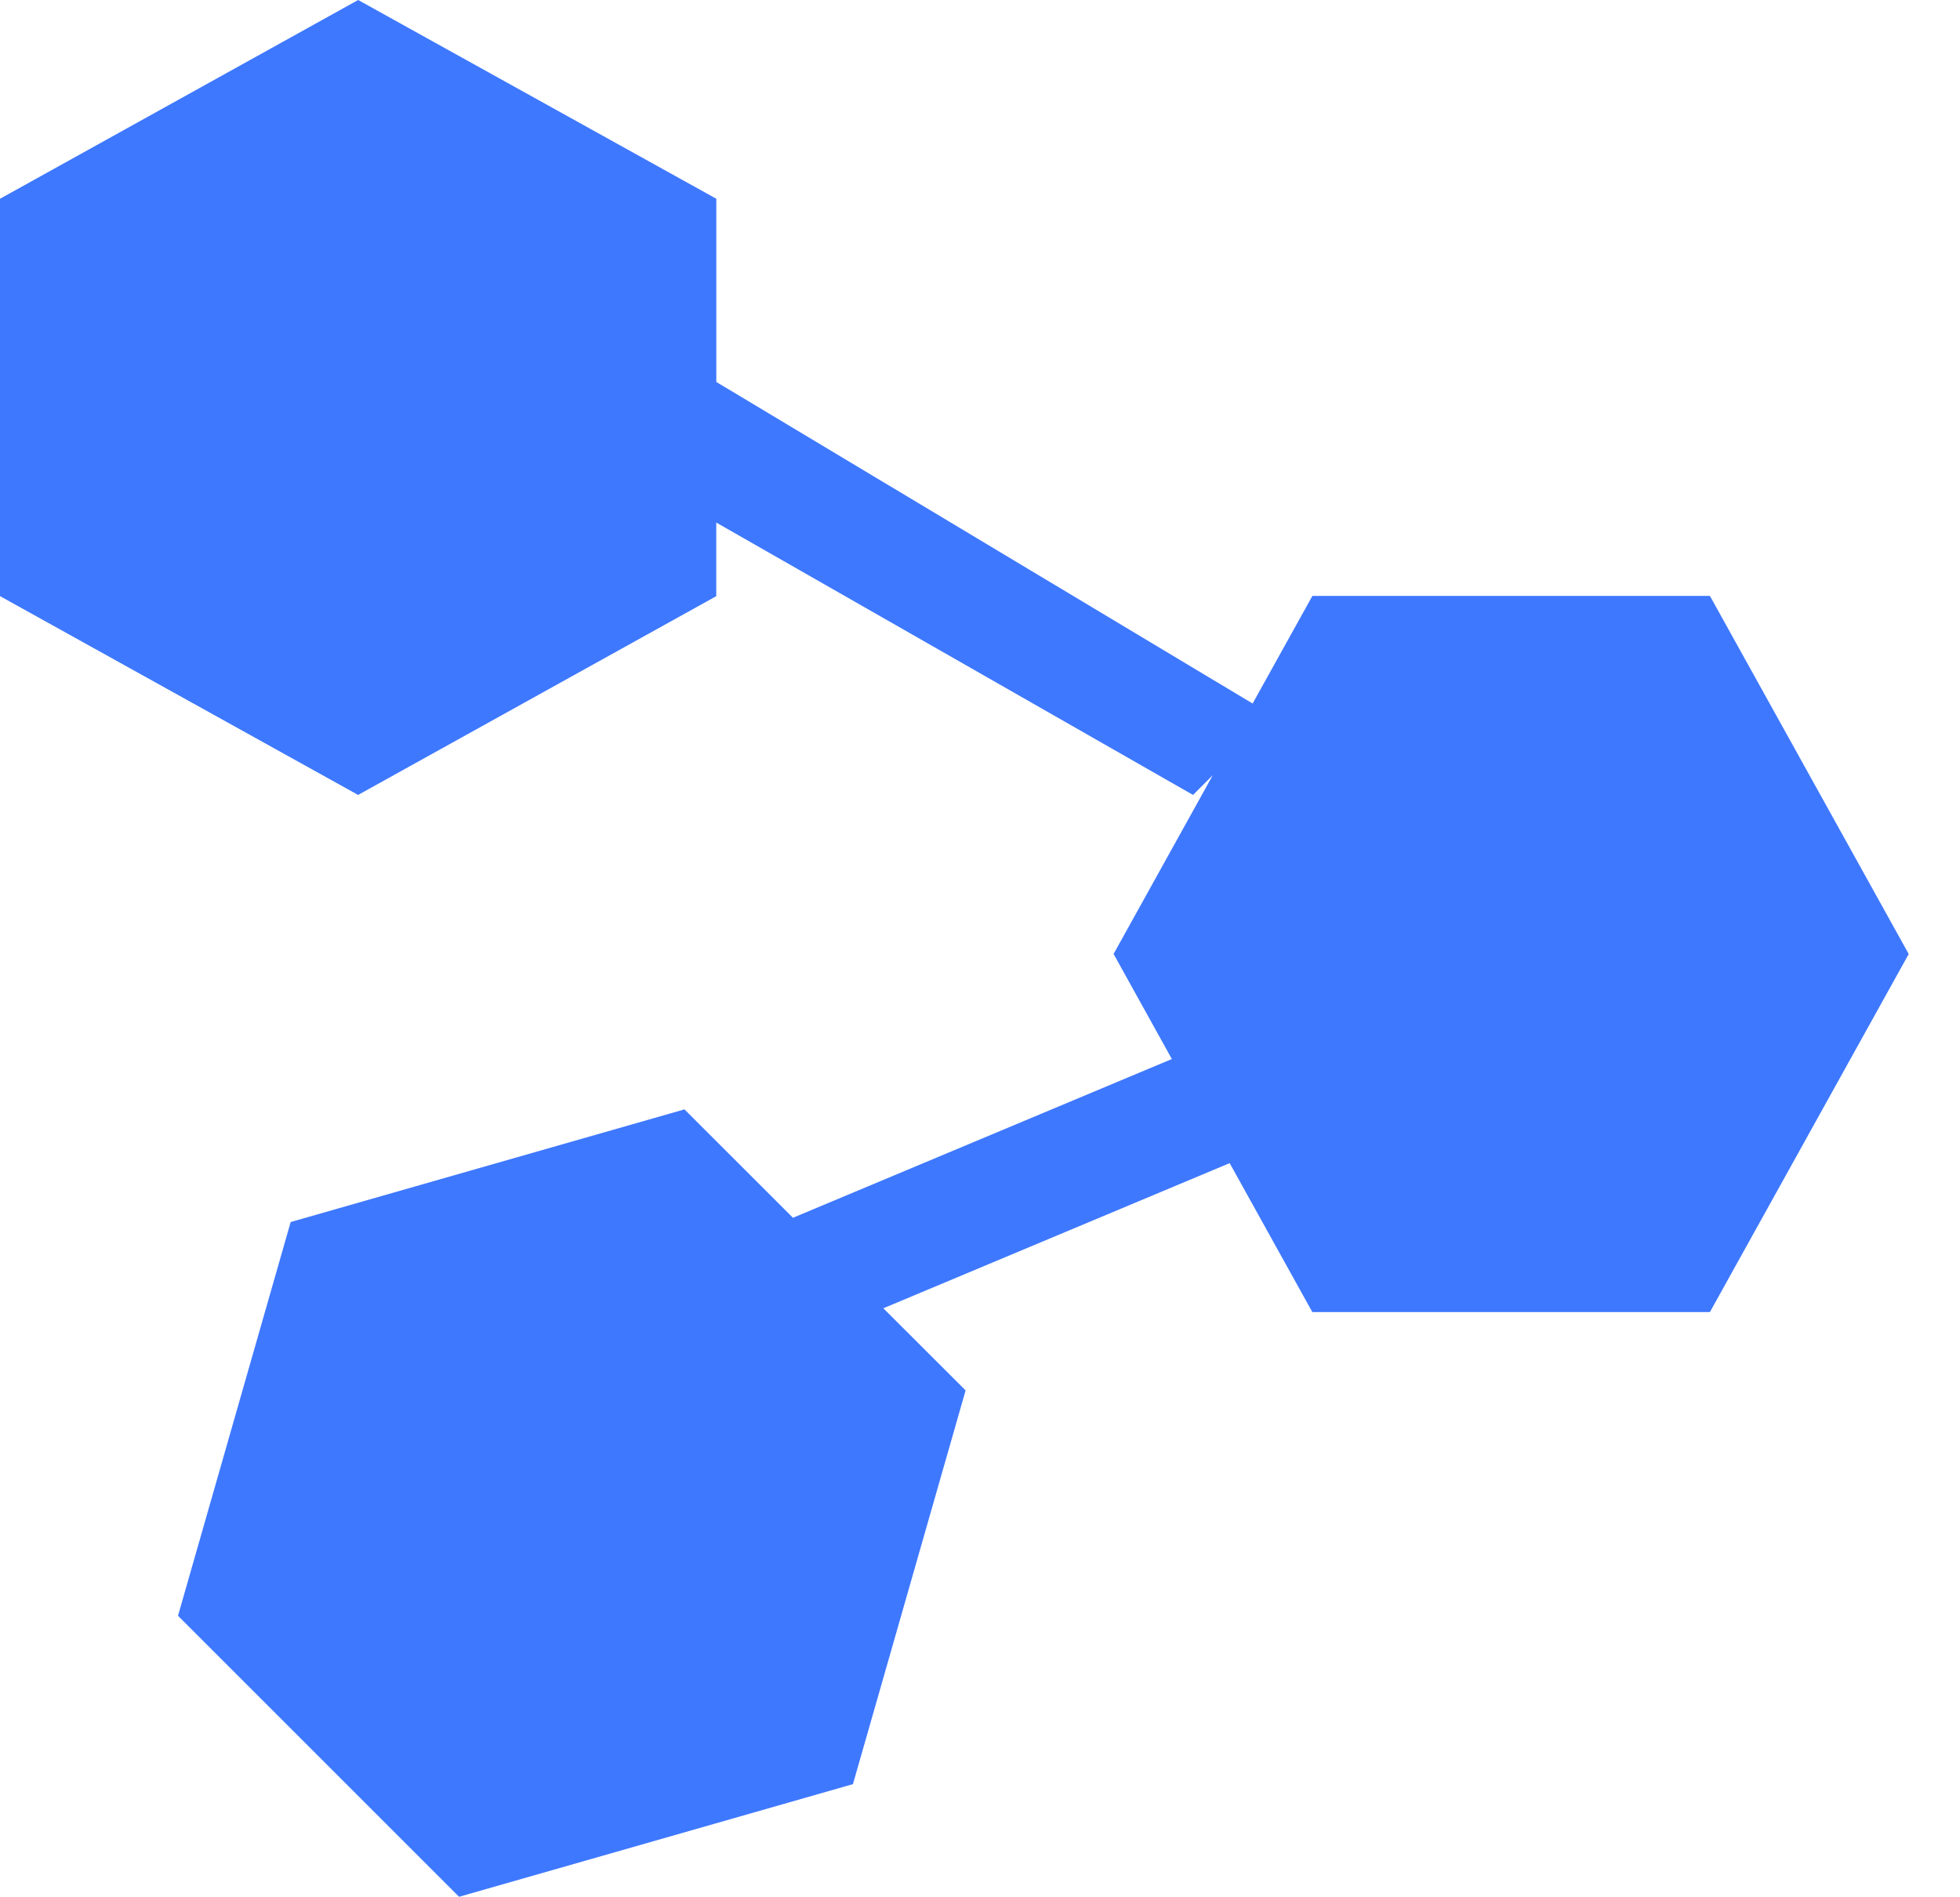 <?xml version="1.0" standalone="no"?><!DOCTYPE svg PUBLIC "-//W3C//DTD SVG 1.1//EN" "http://www.w3.org/Graphics/SVG/1.1/DTD/svg11.dtd"><svg t="1746620527054" class="icon" viewBox="0 0 1058 1024" version="1.1" xmlns="http://www.w3.org/2000/svg" p-id="2267" xmlns:xlink="http://www.w3.org/1999/xlink" width="206.641" height="200"><path d="M922.973 708.353h-214.585l-44.618-80.412-186.946 78.365 44.407 44.336-60.821 212.573L247.802 1024.035l-151.717-151.717 60.821-212.573 212.573-60.821 58.562 58.526 204.525-85.707-31.452-56.726 53.549-96.509-10.66 10.66-257.368-147.057v39.747l-193.335 107.31L0 321.825V107.31L193.335 0l193.335 107.31v98.909l289.49 173.602 32.264-58.103h214.585l107.31 193.335-107.31 193.299z" fill="#3E78FF" p-id="2268"></path></svg>